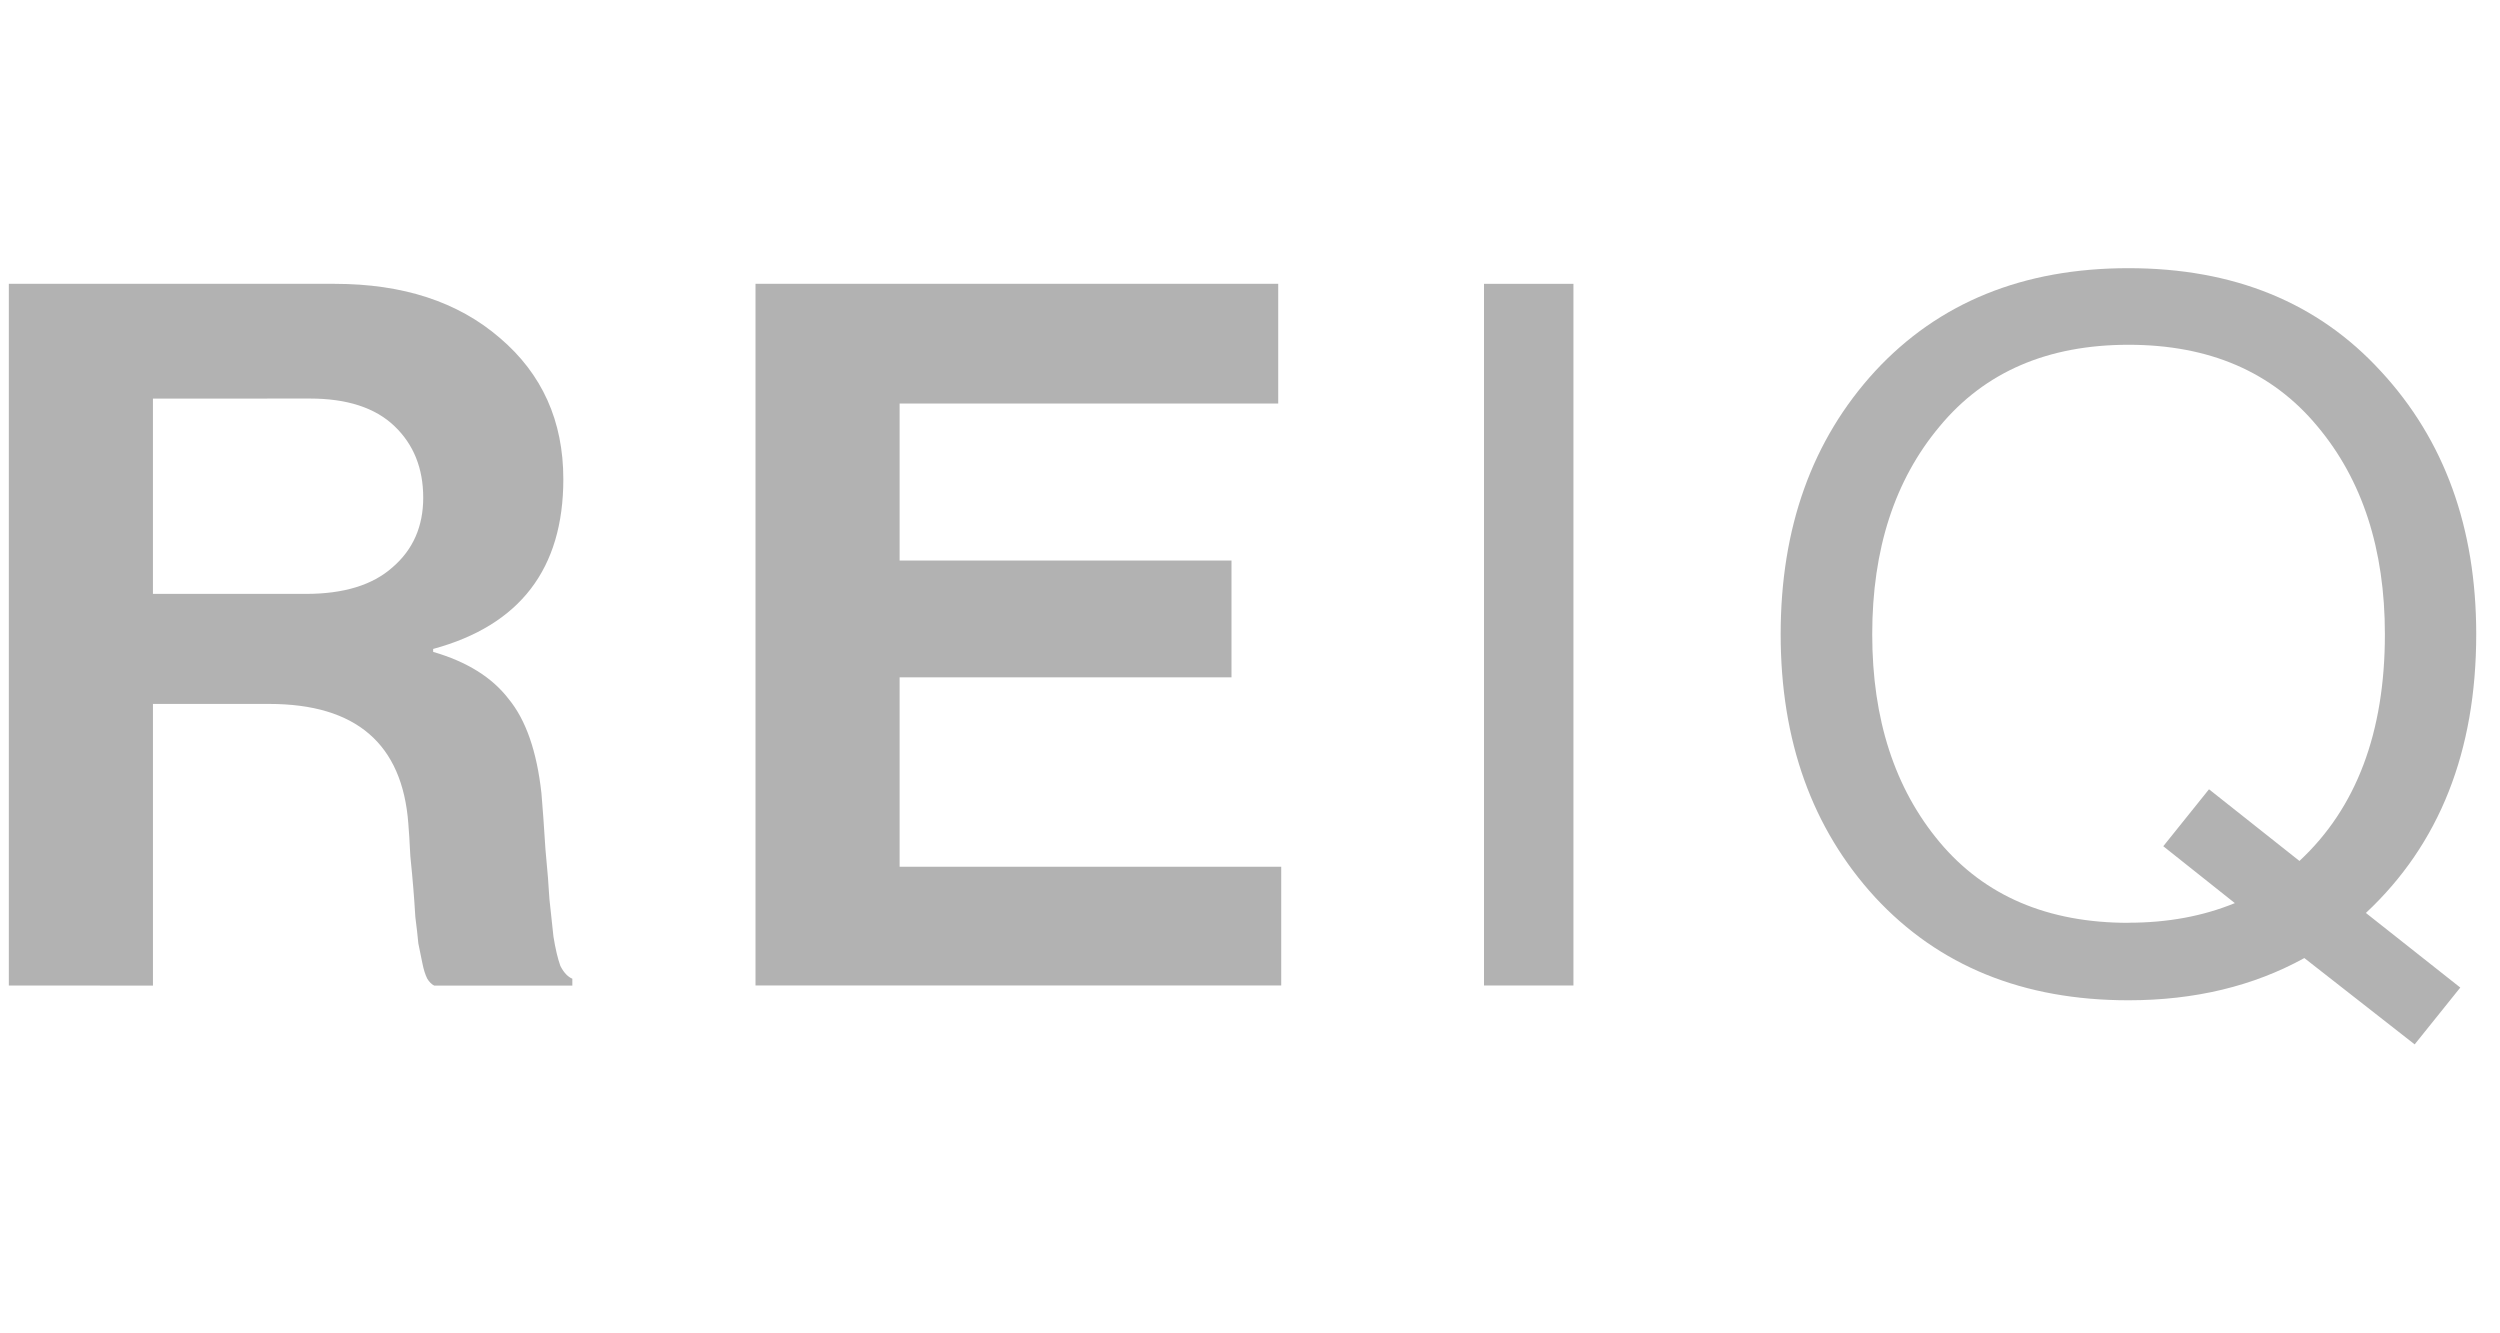<svg fill="none" height="24" viewBox="0 0 45 24" width="45" xmlns="http://www.w3.org/2000/svg" xmlns:xlink="http://www.w3.org/1999/xlink"><clipPath id="a"><path d="m0 4.8h44.743v14.4h-44.743z"/></clipPath><g clip-path="url(#a)" fill="#666" opacity=".5"><path d="m.159 17.739v-12.63h5.867c1.228 0 2.218.324 2.969.972.763.648 1.145 1.496 1.145 2.544 0 1.613-.781 2.632-2.343 3.056v.053c.608.177 1.061.459 1.359.848.31.377.507.942.59 1.696.024.283.048.618.072 1.007.036.377.06.677.072.901.024.224.048.448.072.671.036.224.078.4.125.53.06.118.131.194.215.23v.124h-2.486c-.048-.024-.089-.065-.125-.124-.036-.071-.066-.165-.089-.283-.024-.118-.048-.236-.072-.353-.012-.13-.03-.288-.054-.477-.012-.2-.024-.371-.036-.512-.012-.153-.03-.347-.054-.583-.012-.247-.024-.442-.036-.583-.107-1.437-.942-2.155-2.504-2.155h-2.093v5.07zm2.594-10.564v3.515h2.755c.68 0 1.198-.159 1.556-.477.37-.318.554-.736.554-1.254 0-.53-.173-.96-.519-1.29-.346-.33-.853-.495-1.52-.495z"/><path d="m13.599 17.739v-12.63h9.409v2.155h-6.815v2.826h5.974v2.102h-5.974v3.409h6.869v2.137z"/><path d="m26.712 17.739v-12.63h1.61v12.63z"/><path d="m43.464 18.799-1.986-1.554c-.918.506-1.974.76-3.166.76-1.896 0-3.416-.618-4.561-1.855-1.133-1.237-1.699-2.815-1.699-4.734 0-1.92.566-3.498 1.699-4.734 1.145-1.237 2.665-1.855 4.561-1.855 1.896 0 3.41.618 4.543 1.855 1.145 1.237 1.717 2.815 1.717 4.734 0 2.108-.662 3.78-1.986 5.017l1.699 1.343zm-5.151-2.19c.704 0 1.341-.118 1.914-.353l-1.288-1.024.823-1.025 1.628 1.29c1.026-.954 1.538-2.314 1.538-4.08 0-1.531-.405-2.779-1.216-3.745-.811-.977-1.944-1.466-3.398-1.466-1.455 0-2.588.489-3.398 1.466-.811.966-1.216 2.214-1.216 3.745 0 1.531.406 2.779 1.216 3.745.811.966 1.944 1.449 3.398 1.449z"/></g></svg>